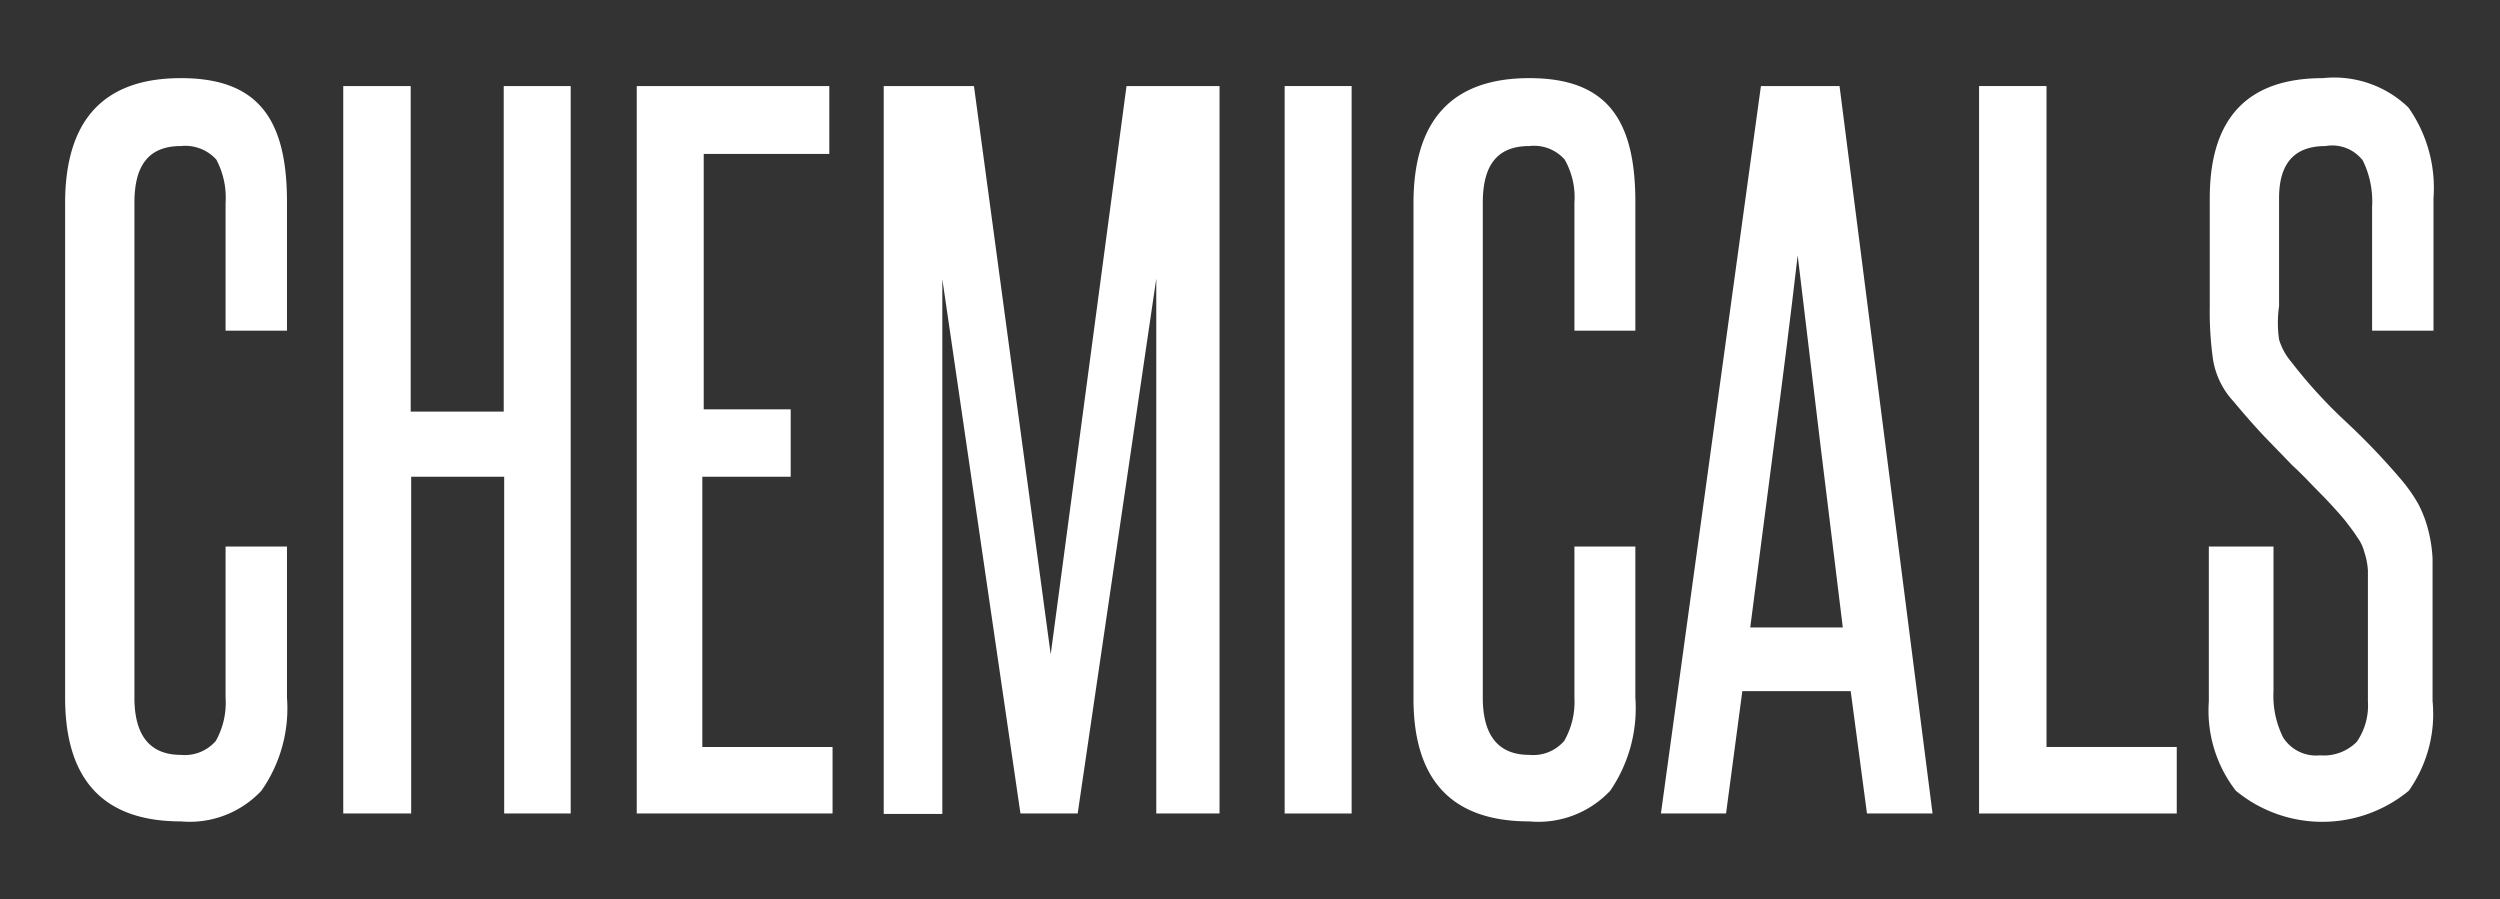 <svg xmlns="http://www.w3.org/2000/svg" width="53.75" height="19.33" viewBox="0 0 53.75 19.33"><rect x="0" y="0" width="53.75" height="19.33" fill="#333333" stroke="none"/><defs><style>.cls-1{fill:#fff;}</style></defs><title>Chemicals-Text</title><g id="Layer_2" data-name="Layer 2"><path class="cls-1" d="M4.85,11.75H6.17V15a3.08,3.08,0,0,1-.55,2,2.11,2.11,0,0,1-1.73.66Q1.4,17.66,1.4,15V4.37c0-1.79.83-2.69,2.49-2.69s2.28.88,2.28,2.66V7.11H4.85V4.36a1.74,1.74,0,0,0-.2-.93.9.9,0,0,0-.76-.29c-.69,0-1,.41-1,1.22V15c0,.82.34,1.23,1,1.23a.88.88,0,0,0,.75-.3A1.68,1.68,0,0,0,4.85,15Z"/><path class="cls-1" d="M10.84,17.49V10.25h-2v7.24H7.38V1.85H8.83v7h2v-7h1.44V17.49Z"/><path class="cls-1" d="M13.69,17.49V1.85h4.14V3.31h-2.7V8.8H17v1.45h-1.9v5.81h2.8v1.43Z"/><path class="cls-1" d="M24.86,17.49V12.75c0-1.15,0-2.28,0-3.38s0-2.23,0-3.38l-1.69,11.5H21.94L20.26,6c0,1.15,0,2.28,0,3.38s0,2.23,0,3.38v4.74H19V1.85h1.94l1.65,12.22L24.22,1.85h2V17.49Z"/><path class="cls-1" d="M27.62,17.49V1.85h1.44V17.49Z"/><path class="cls-1" d="M33.85,11.75h1.31V15a3.14,3.14,0,0,1-.54,2,2.12,2.12,0,0,1-1.74.66q-2.49,0-2.49-2.64V4.37c0-1.79.83-2.69,2.49-2.69s2.28.88,2.28,2.66V7.11H33.85V4.36a1.64,1.64,0,0,0-.21-.93.88.88,0,0,0-.76-.29c-.69,0-1,.41-1,1.22V15c0,.82.34,1.23,1,1.23a.88.88,0,0,0,.75-.3,1.68,1.68,0,0,0,.22-.93Z"/><path class="cls-1" d="M40.14,17.49l-.35-2.63H37.46l-.35,2.63h-1.4L37.86,1.85h1.69l2,15.64Zm-.52-4c-.16-1.34-.33-2.67-.49-4s-.32-2.65-.48-4c-.16,1.38-.33,2.72-.5,4s-.34,2.64-.52,4Z"/><path class="cls-1" d="M42.55,17.49V1.85H44V16.06h2.8v1.43Z"/><path class="cls-1" d="M50.91,12.85c0-.24,0-.44,0-.59a1.57,1.57,0,0,0-.08-.4.89.89,0,0,0-.15-.31c-.06-.1-.14-.2-.23-.32s-.38-.44-.57-.63-.38-.4-.59-.59l-.61-.63q-.31-.33-.66-.75a1.73,1.73,0,0,1-.44-.9,7.33,7.33,0,0,1-.07-1.13V4.26q0-2.58,2.43-2.58a2.3,2.3,0,0,1,1.84.63,3,3,0,0,1,.54,1.95V7.11H51V4.45a2,2,0,0,0-.2-1A.83.83,0,0,0,50,3.14c-.67,0-1,.37-1,1.12V6.58A2.53,2.53,0,0,0,49,7.3a1.34,1.34,0,0,0,.27.49,10.48,10.48,0,0,0,1.17,1.28,14.94,14.94,0,0,1,1.21,1.27,3.35,3.35,0,0,1,.34.49,2.52,2.52,0,0,1,.21.54,3,3,0,0,1,.1.64c0,.24,0,.52,0,.82v2.24A2.86,2.86,0,0,1,51.79,17a2.92,2.92,0,0,1-3.72,0,2.81,2.81,0,0,1-.58-1.92V11.75h1.39v3.11a2,2,0,0,0,.21,1,.84.84,0,0,0,.79.38,1,1,0,0,0,.79-.29,1.37,1.37,0,0,0,.24-.87Z"/></g></svg>